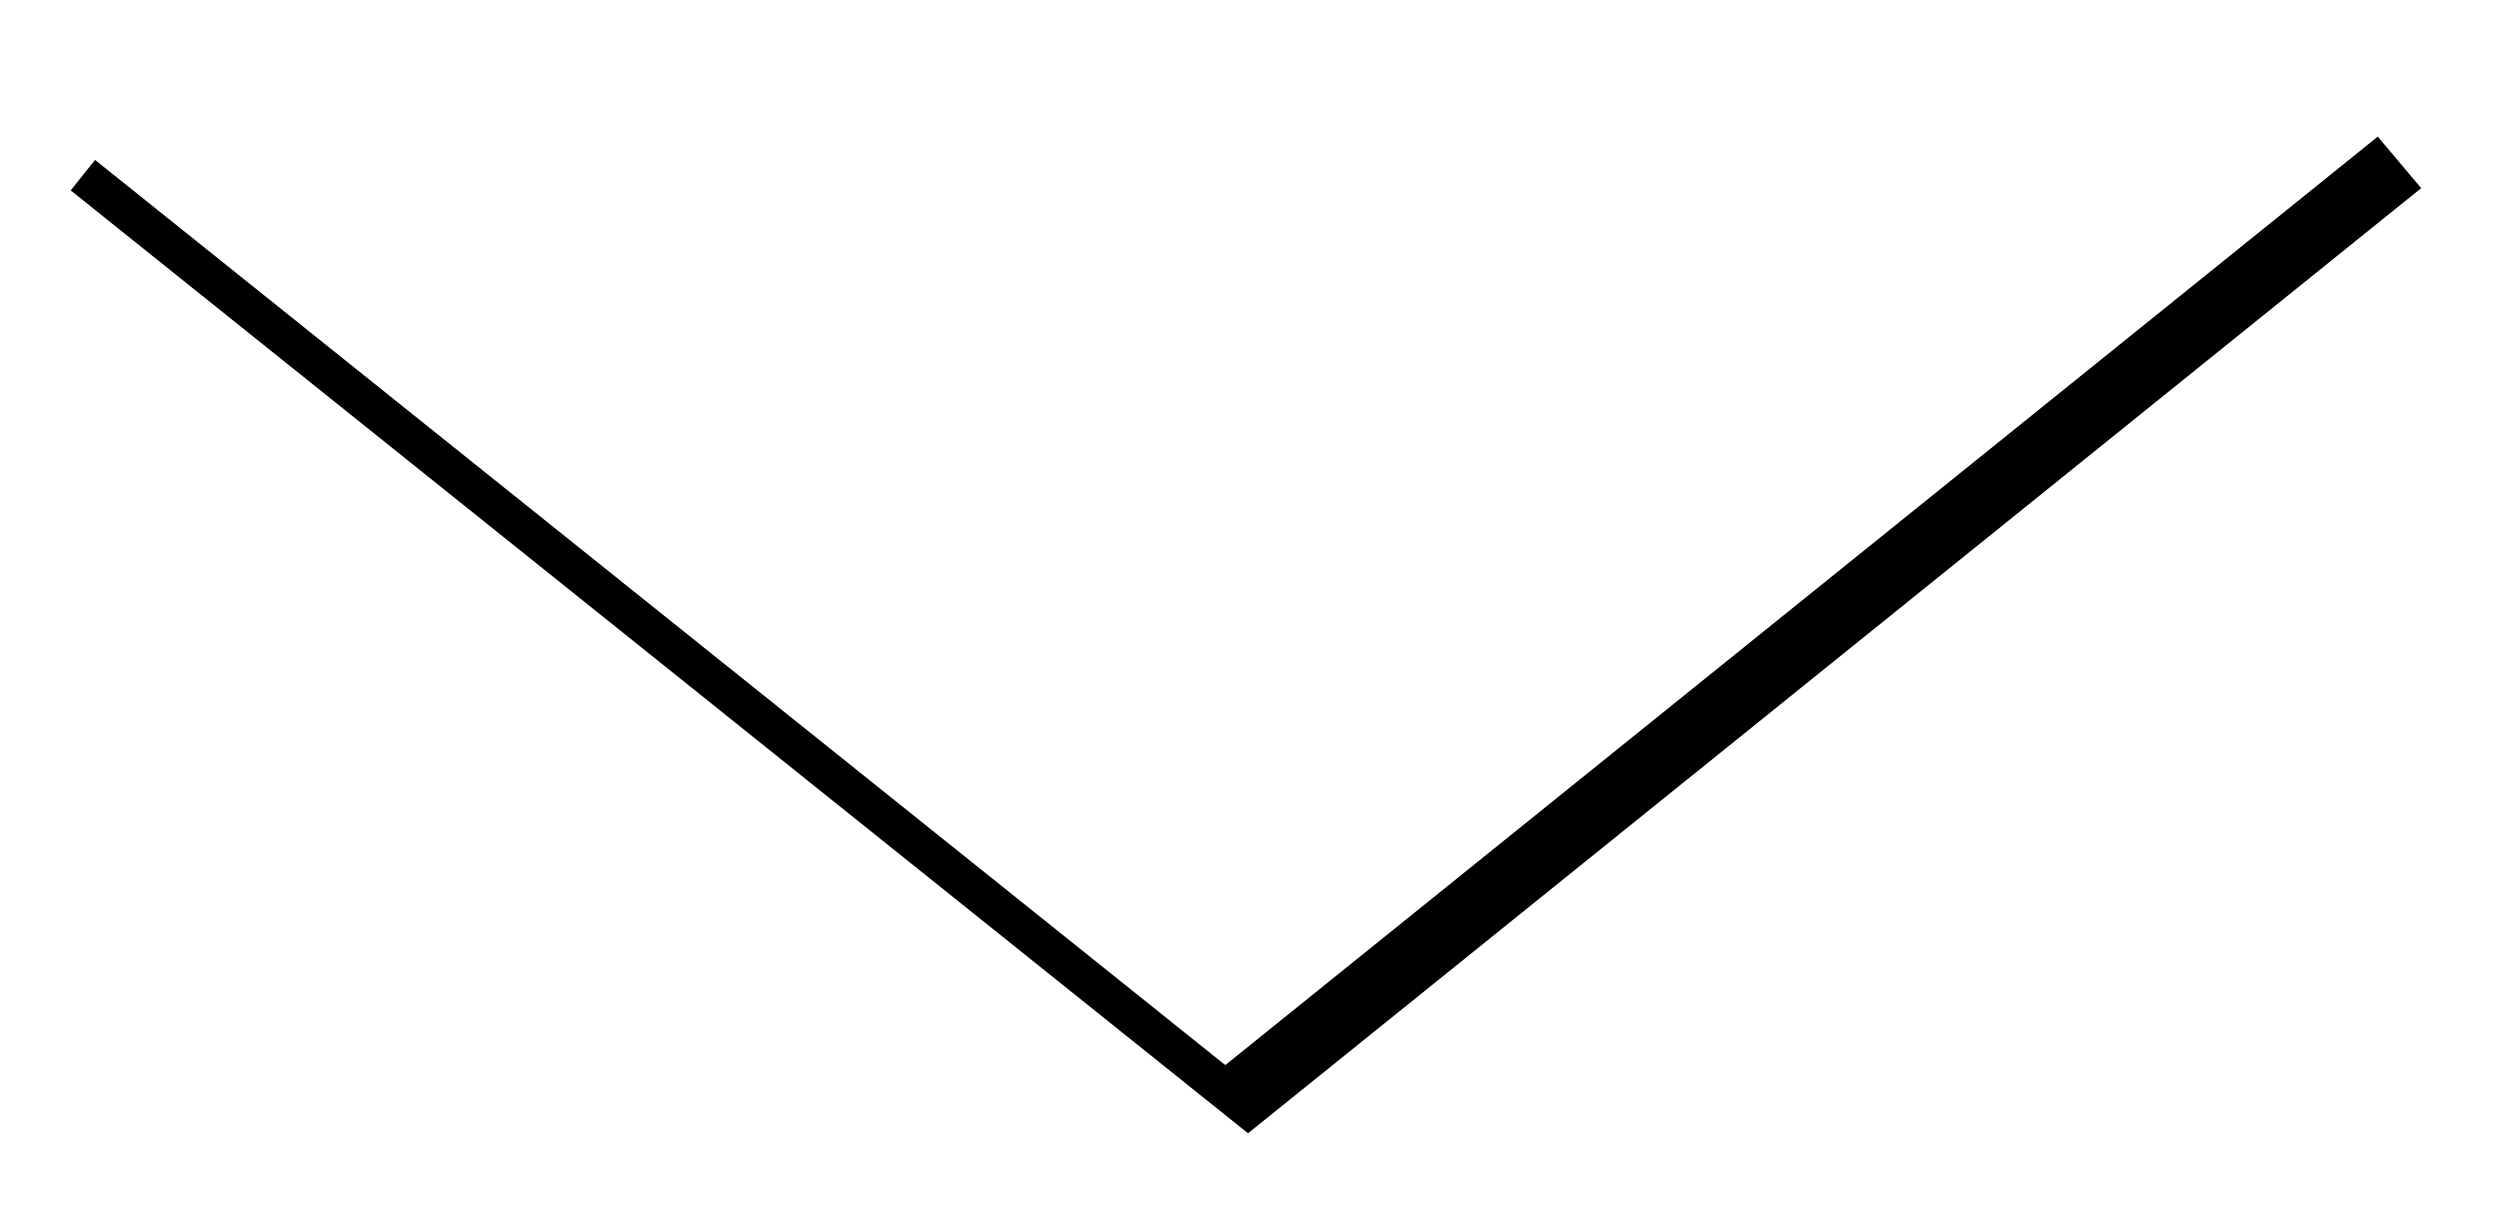 <?xml version="1.0" encoding="UTF-8"?>
<svg width="110px" height="53px" viewBox="0 0 110 53" version="1.1" xmlns="http://www.w3.org/2000/svg" xmlns:xlink="http://www.w3.org/1999/xlink">
    <title>Rectangle</title>
    <defs>
        <polygon id="path-1" points="81.166 0.011 85.875 3.771 47.399 51.659 85.964 99.472 81.265 103.432 39.68 51.813"></polygon>
        <filter x="-22.7%" y="-6.3%" width="132.4%" height="114.5%" filterUnits="objectBoundingBox" id="filter-2">
            <feOffset dx="-3" dy="1" in="SourceAlpha" result="shadowOffsetOuter1"></feOffset>
            <feGaussianBlur stdDeviation="2" in="shadowOffsetOuter1" result="shadowBlurOuter1"></feGaussianBlur>
            <feColorMatrix values="0 0 0 0 0   0 0 0 0 0   0 0 0 0 0  0 0 0 0.273 0" type="matrix" in="shadowBlurOuter1"></feColorMatrix>
        </filter>
    </defs>
    <g id="Page-1" stroke="none" stroke-width="1" fill="none" fill-rule="evenodd">
        <g id="Artboard" transform="translate(-9, -28)">
            <g id="Rectangle" transform="translate(62.822, 51.722) rotate(-90) translate(-62.822, -51.722) ">
                <use fill="black" fill-opacity="1" filter="url(#filter-2)" xlink:href="#path-1"></use>
                <use fill="#FFFFFF" fill-rule="evenodd" xlink:href="#path-1"></use>
            </g>
        </g>
    </g>
</svg>